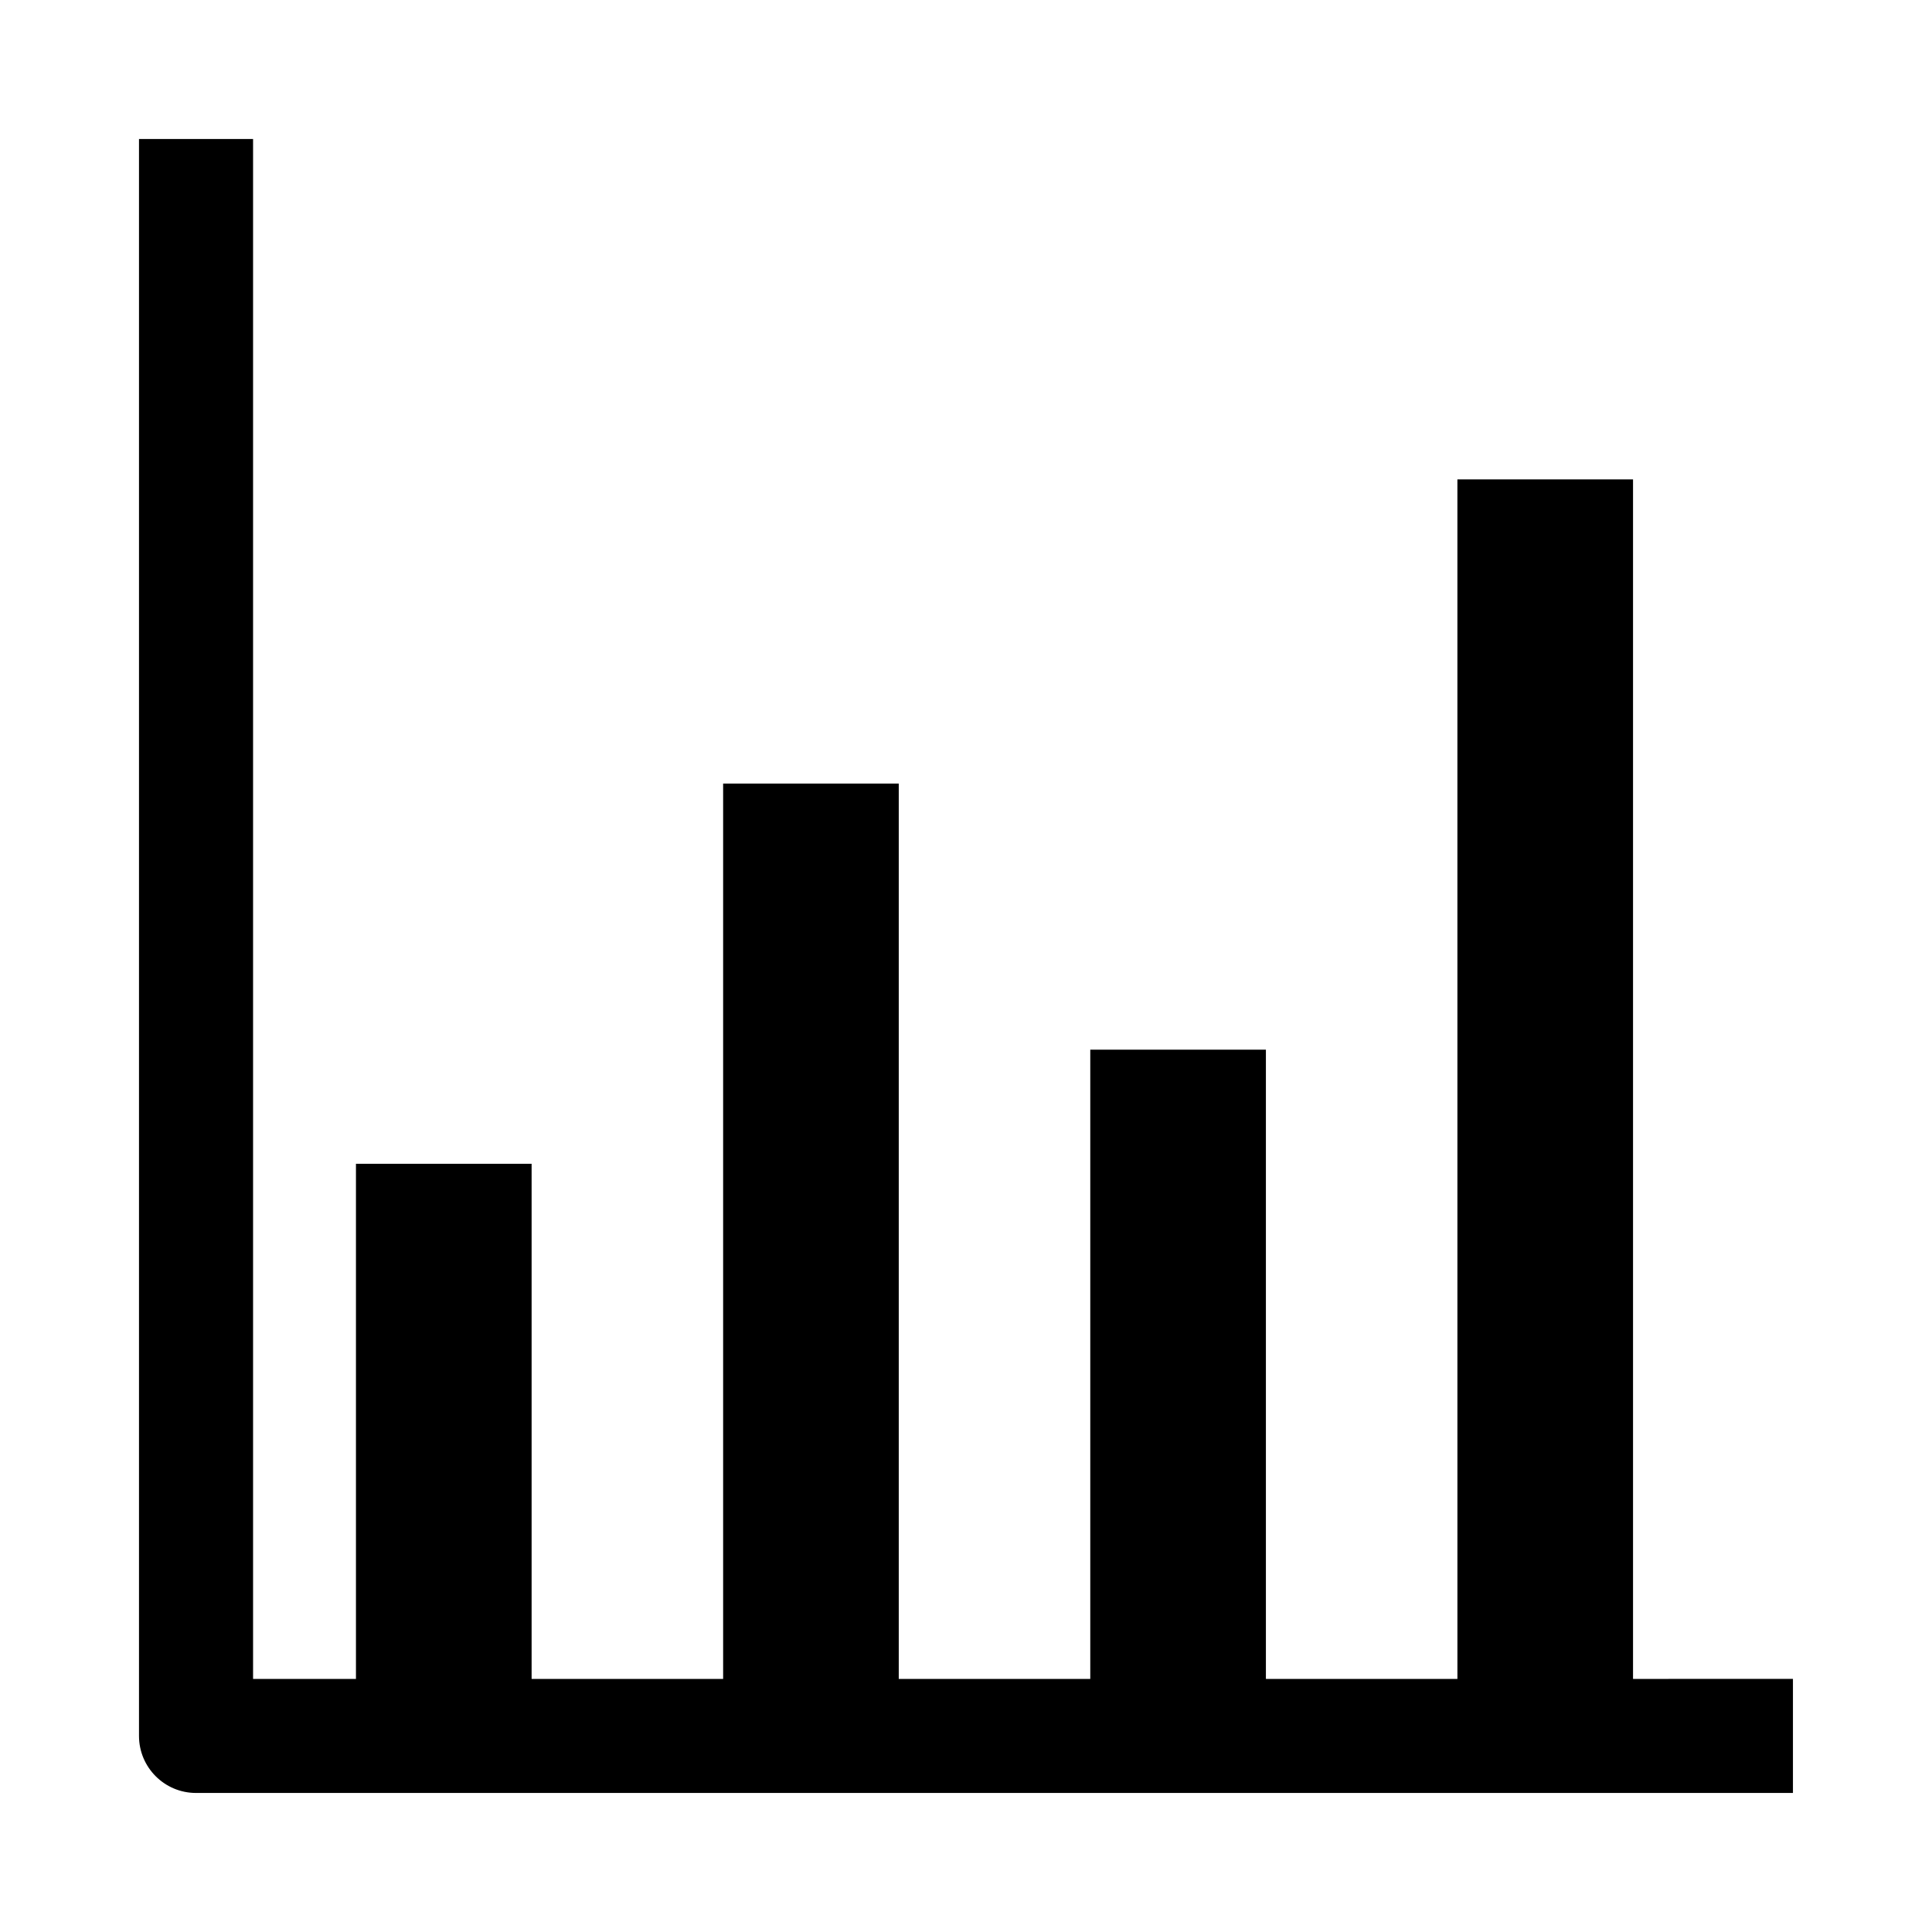 <?xml version="1.0" encoding="UTF-8"?>
<!-- Uploaded to: ICON Repo, www.iconrepo.com, Generator: ICON Repo Mixer Tools -->
<svg fill="#000000" width="800px" height="800px" version="1.1" viewBox="144 144 512 512" xmlns="http://www.w3.org/2000/svg">
 <path d="m576.77 588.93v-317.89h-46.543l0.004 317.89h-50.754v-166.75h-46.543v166.75h-50.754v-237.28h-46.543v237.28h-50.754v-136.52h-46.551v136.52h-27.266v-408.09h-30.23v423.2c0 8.344 6.769 15.113 15.113 15.113h423.2v-30.23z"/>
</svg>